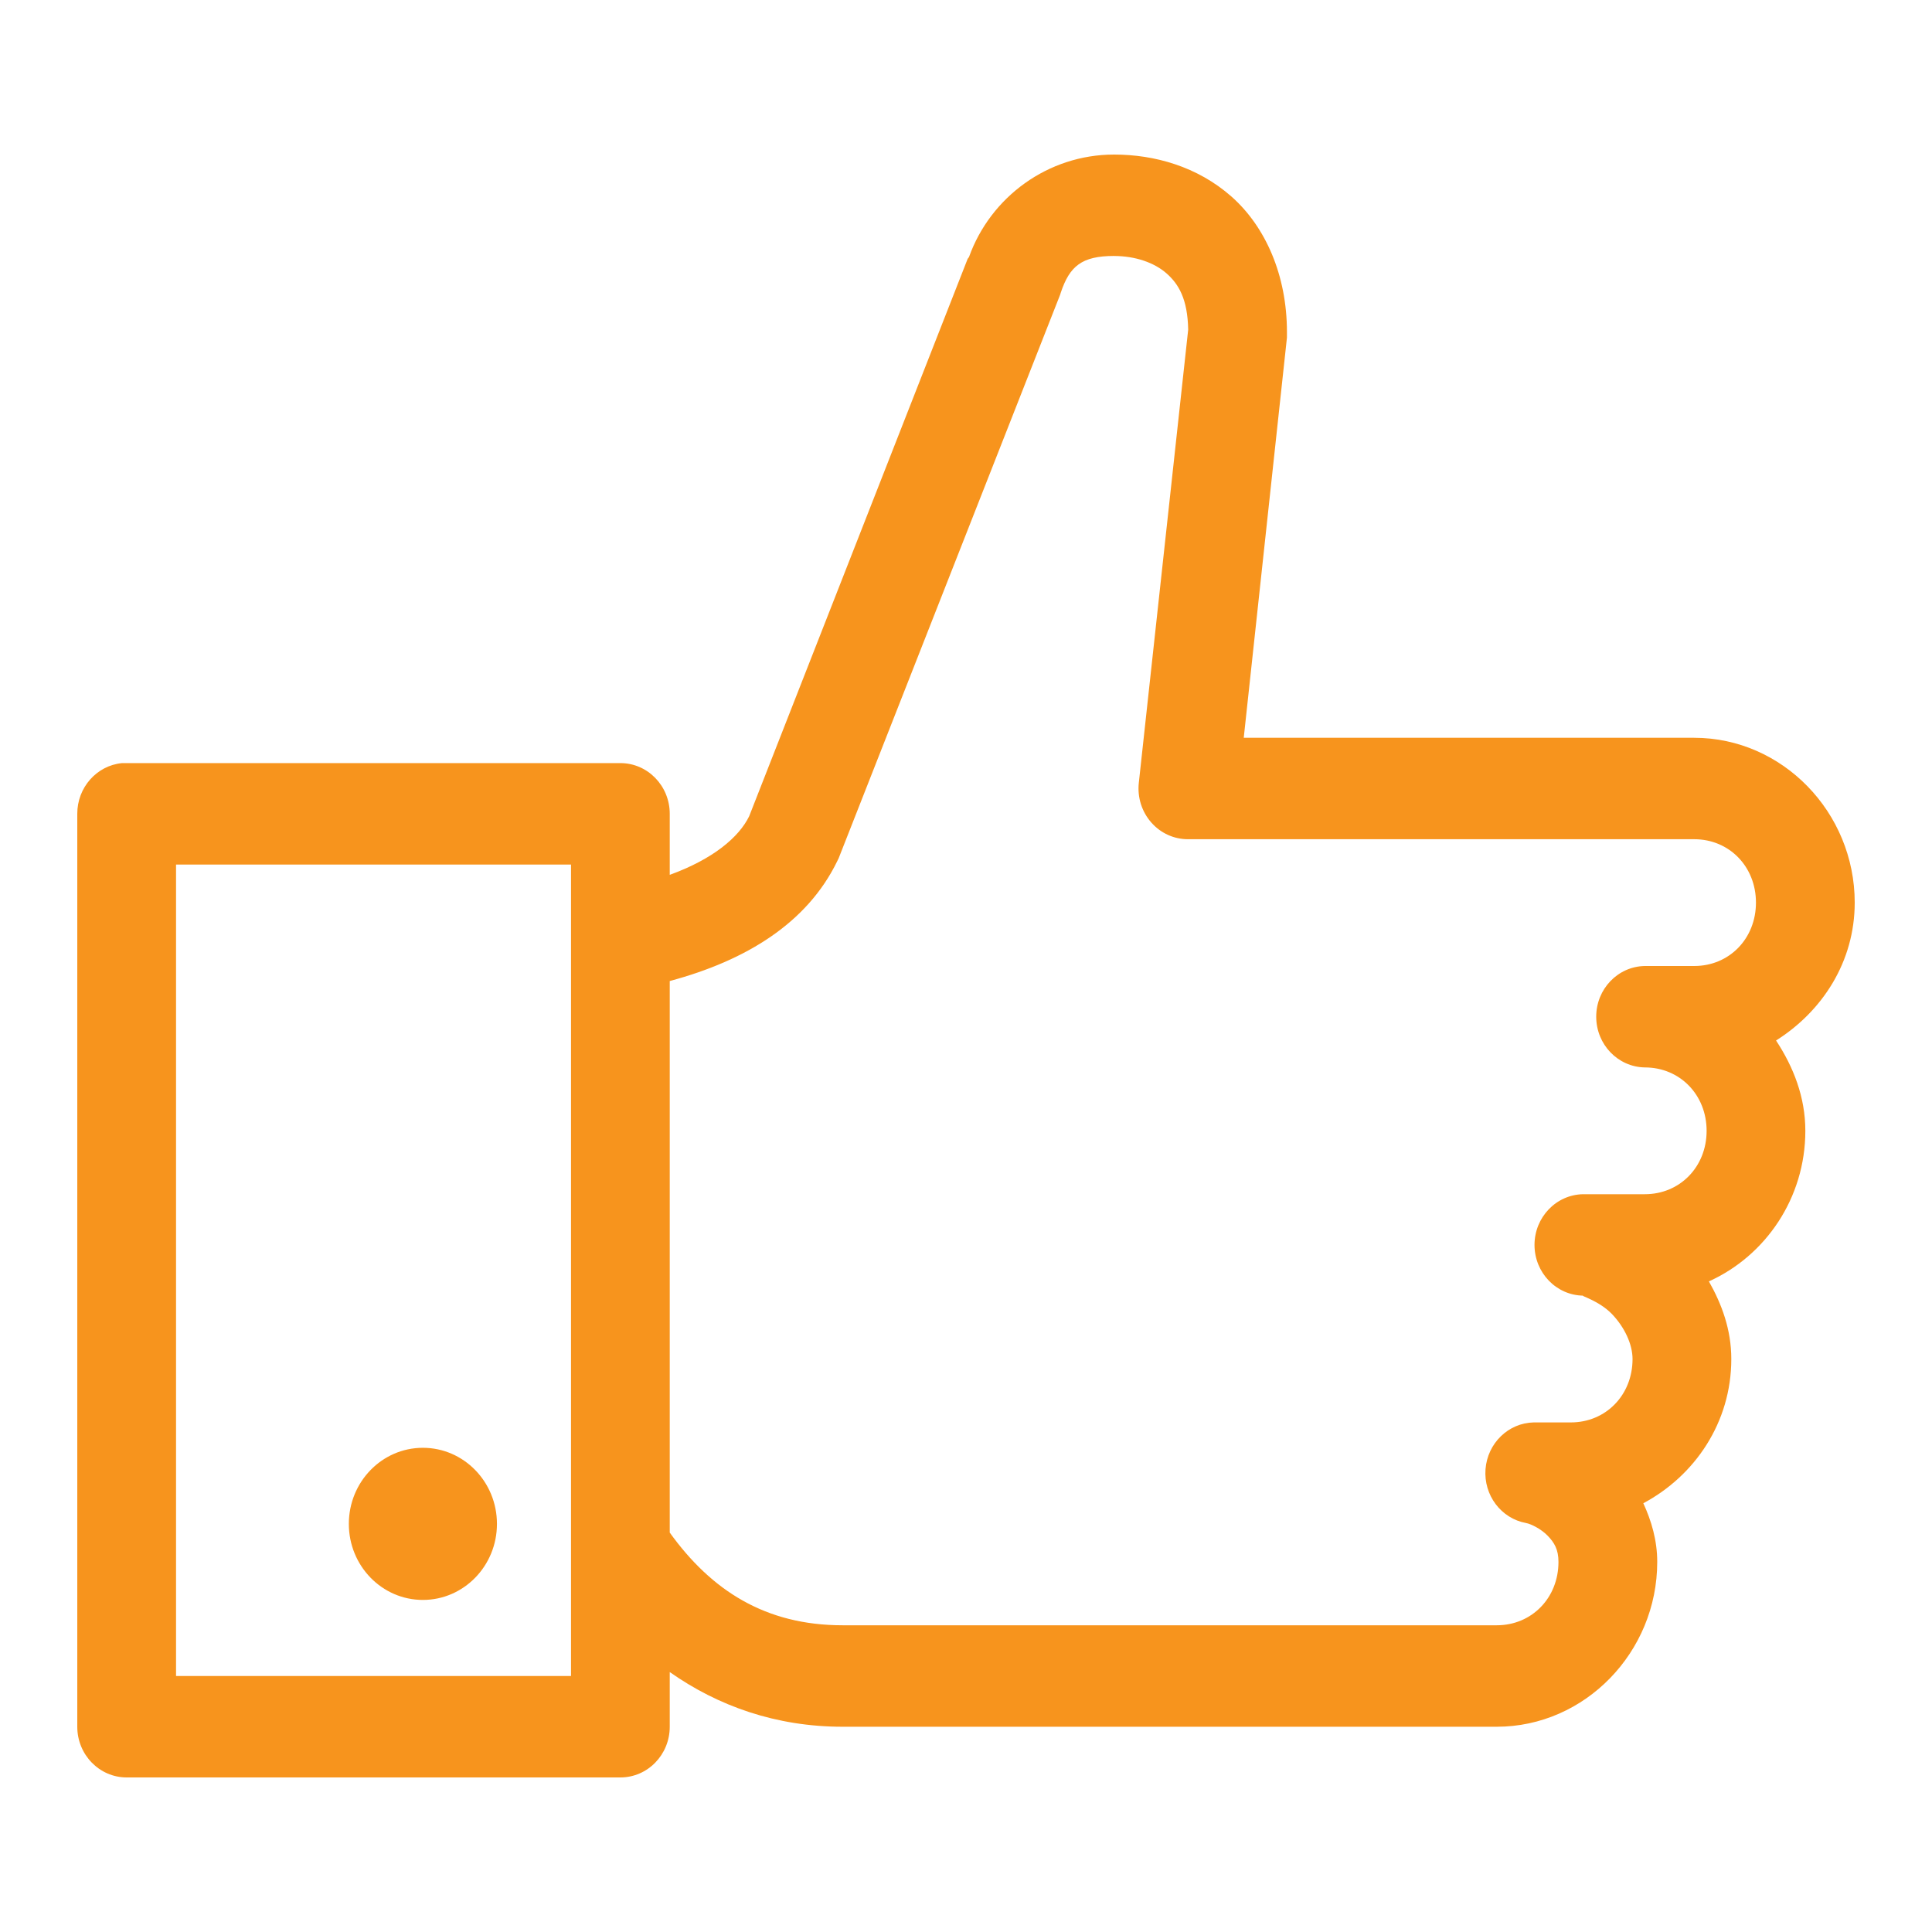 <?xml version="1.0" encoding="UTF-8"?>
<svg xmlns="http://www.w3.org/2000/svg" width="50" height="50" viewBox="0 0 50 50" fill="none">
  <path d="M28.833 4C27.121 4 25.637 5.097 25.08 6.645C25.072 6.668 25.048 6.684 25.04 6.706L19.389 21.123C19.123 21.669 18.456 22.232 17.333 22.641V21.061C17.333 20.337 16.761 19.749 16.056 19.749H3.278C3.238 19.747 3.198 19.747 3.158 19.749C2.5 19.813 1.998 20.383 2 21.062V44.688C2 45.412 2.573 46 3.278 46H16.056C16.761 46 17.333 45.412 17.333 44.688V43.273C18.588 44.156 20.091 44.688 21.806 44.688H38.736C41.014 44.688 42.889 42.762 42.889 40.422C42.889 39.863 42.738 39.357 42.529 38.904C43.864 38.192 44.806 36.811 44.806 35.172C44.806 34.407 44.556 33.745 44.226 33.162C45.692 32.501 46.722 31.005 46.722 29.266C46.722 28.39 46.412 27.609 45.964 26.928C47.159 26.175 48 24.893 48 23.359C48 21.019 46.126 19.094 43.847 19.094H32.188L33.306 8.737C33.308 8.689 33.308 8.641 33.306 8.593C33.306 7.12 32.749 5.863 31.868 5.085C30.987 4.309 29.877 4 28.833 4ZM28.833 6.625C29.378 6.625 29.872 6.795 30.191 7.076C30.5 7.349 30.736 7.734 30.75 8.533L29.472 20.263C29.432 20.636 29.55 21.007 29.794 21.285C30.038 21.564 30.386 21.721 30.75 21.719H43.847C44.754 21.719 45.444 22.428 45.444 23.359C45.444 24.291 44.754 25 43.847 25H42.569C41.871 25.011 41.31 25.594 41.31 26.312C41.31 27.031 41.871 27.614 42.569 27.625C43.476 27.625 44.167 28.334 44.167 29.266C44.167 30.197 43.476 30.906 42.569 30.906H40.972C40.274 30.917 39.713 31.502 39.713 32.219C39.713 32.936 40.274 33.521 40.972 33.531C40.891 33.531 41.378 33.66 41.712 34.002C42.044 34.346 42.25 34.79 42.25 35.172C42.25 36.103 41.56 36.812 40.653 36.812H39.694C39.037 36.825 38.498 37.349 38.445 38.022C38.394 38.694 38.847 39.298 39.495 39.416C39.617 39.438 39.88 39.565 40.054 39.745C40.227 39.924 40.333 40.101 40.333 40.422C40.333 41.353 39.643 42.062 38.736 42.062H21.806C19.811 42.062 18.412 41.163 17.333 39.663V25.389C19.313 24.857 20.888 23.888 21.665 22.292C21.679 22.265 21.693 22.238 21.705 22.21L27.436 7.628C27.443 7.608 27.45 7.587 27.455 7.567C27.683 6.892 27.992 6.624 28.833 6.624V6.625ZM4.556 22.375H14.778V43.375H4.556V22.375ZM10.944 37.469C9.886 37.469 9.028 38.35 9.028 39.438C9.028 40.525 9.886 41.406 10.944 41.406C12.003 41.406 12.861 40.525 12.861 39.438C12.861 38.35 12.003 37.469 10.944 37.469Z" fill="#F7941D"></path>
</svg>
